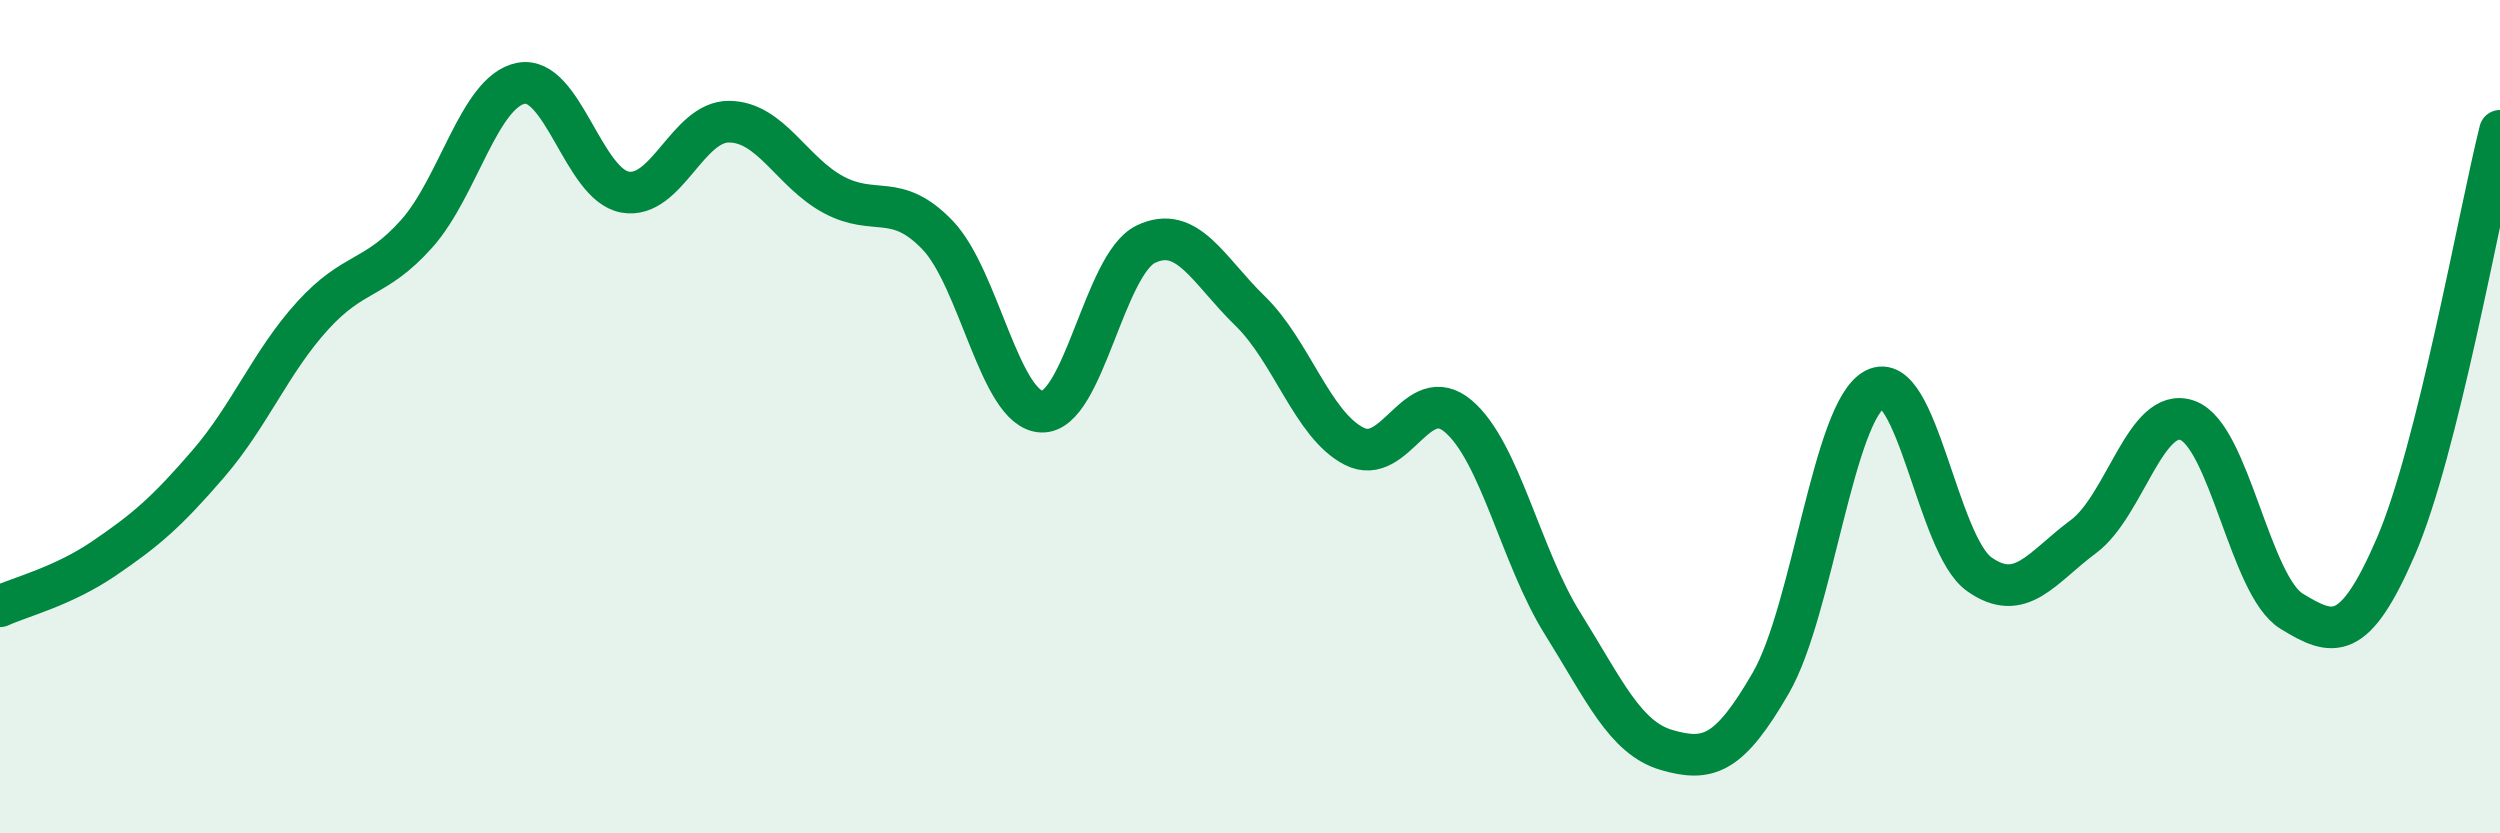 
    <svg width="60" height="20" viewBox="0 0 60 20" xmlns="http://www.w3.org/2000/svg">
      <path
        d="M 0,14.55 C 0.5,14.32 1.5,14.08 2.5,13.4 C 3.5,12.72 4,12.29 5,11.13 C 6,9.97 6.5,8.68 7.5,7.58 C 8.5,6.48 9,6.73 10,5.61 C 11,4.49 11.5,2.2 12.5,2 C 13.5,1.8 14,4.43 15,4.61 C 16,4.79 16.5,2.91 17.5,2.92 C 18.5,2.93 19,4.13 20,4.67 C 21,5.21 21.5,4.6 22.5,5.64 C 23.5,6.68 24,9.84 25,9.88 C 26,9.92 26.5,6.34 27.5,5.86 C 28.5,5.38 29,6.49 30,7.46 C 31,8.43 31.5,10.2 32.5,10.71 C 33.5,11.22 34,9.14 35,9.99 C 36,10.84 36.5,13.36 37.5,14.96 C 38.5,16.56 39,17.71 40,18 C 41,18.29 41.5,18.12 42.5,16.39 C 43.5,14.66 44,9.86 45,9.34 C 46,8.82 46.5,13.07 47.5,13.78 C 48.5,14.49 49,13.62 50,12.88 C 51,12.14 51.5,9.73 52.5,10.09 C 53.5,10.45 54,14.06 55,14.67 C 56,15.28 56.5,15.43 57.5,13.12 C 58.5,10.81 59.5,5.14 60,3.14L60 20L0 20Z"
        fill="#008740"
        opacity="0.1"
        stroke-linecap="round"
        stroke-linejoin="round"
      />
      <path
        d="M 0,14.55 C 0.5,14.32 1.5,14.08 2.5,13.4 C 3.5,12.72 4,12.29 5,11.13 C 6,9.97 6.5,8.68 7.5,7.58 C 8.5,6.48 9,6.73 10,5.61 C 11,4.49 11.5,2.2 12.5,2 C 13.5,1.8 14,4.43 15,4.61 C 16,4.79 16.5,2.91 17.5,2.92 C 18.5,2.93 19,4.13 20,4.67 C 21,5.21 21.5,4.6 22.5,5.64 C 23.5,6.68 24,9.84 25,9.88 C 26,9.92 26.5,6.34 27.5,5.86 C 28.5,5.38 29,6.49 30,7.46 C 31,8.43 31.5,10.2 32.5,10.71 C 33.5,11.22 34,9.14 35,9.99 C 36,10.84 36.5,13.36 37.5,14.96 C 38.5,16.56 39,17.71 40,18 C 41,18.29 41.5,18.12 42.5,16.39 C 43.5,14.66 44,9.86 45,9.34 C 46,8.82 46.5,13.07 47.5,13.78 C 48.5,14.49 49,13.62 50,12.88 C 51,12.14 51.5,9.73 52.5,10.09 C 53.5,10.45 54,14.06 55,14.67 C 56,15.28 56.5,15.43 57.5,13.12 C 58.5,10.81 59.5,5.14 60,3.14"
        stroke="#008740"
        stroke-width="1"
        fill="none"
        stroke-linecap="round"
        stroke-linejoin="round"
      />
    </svg>
  